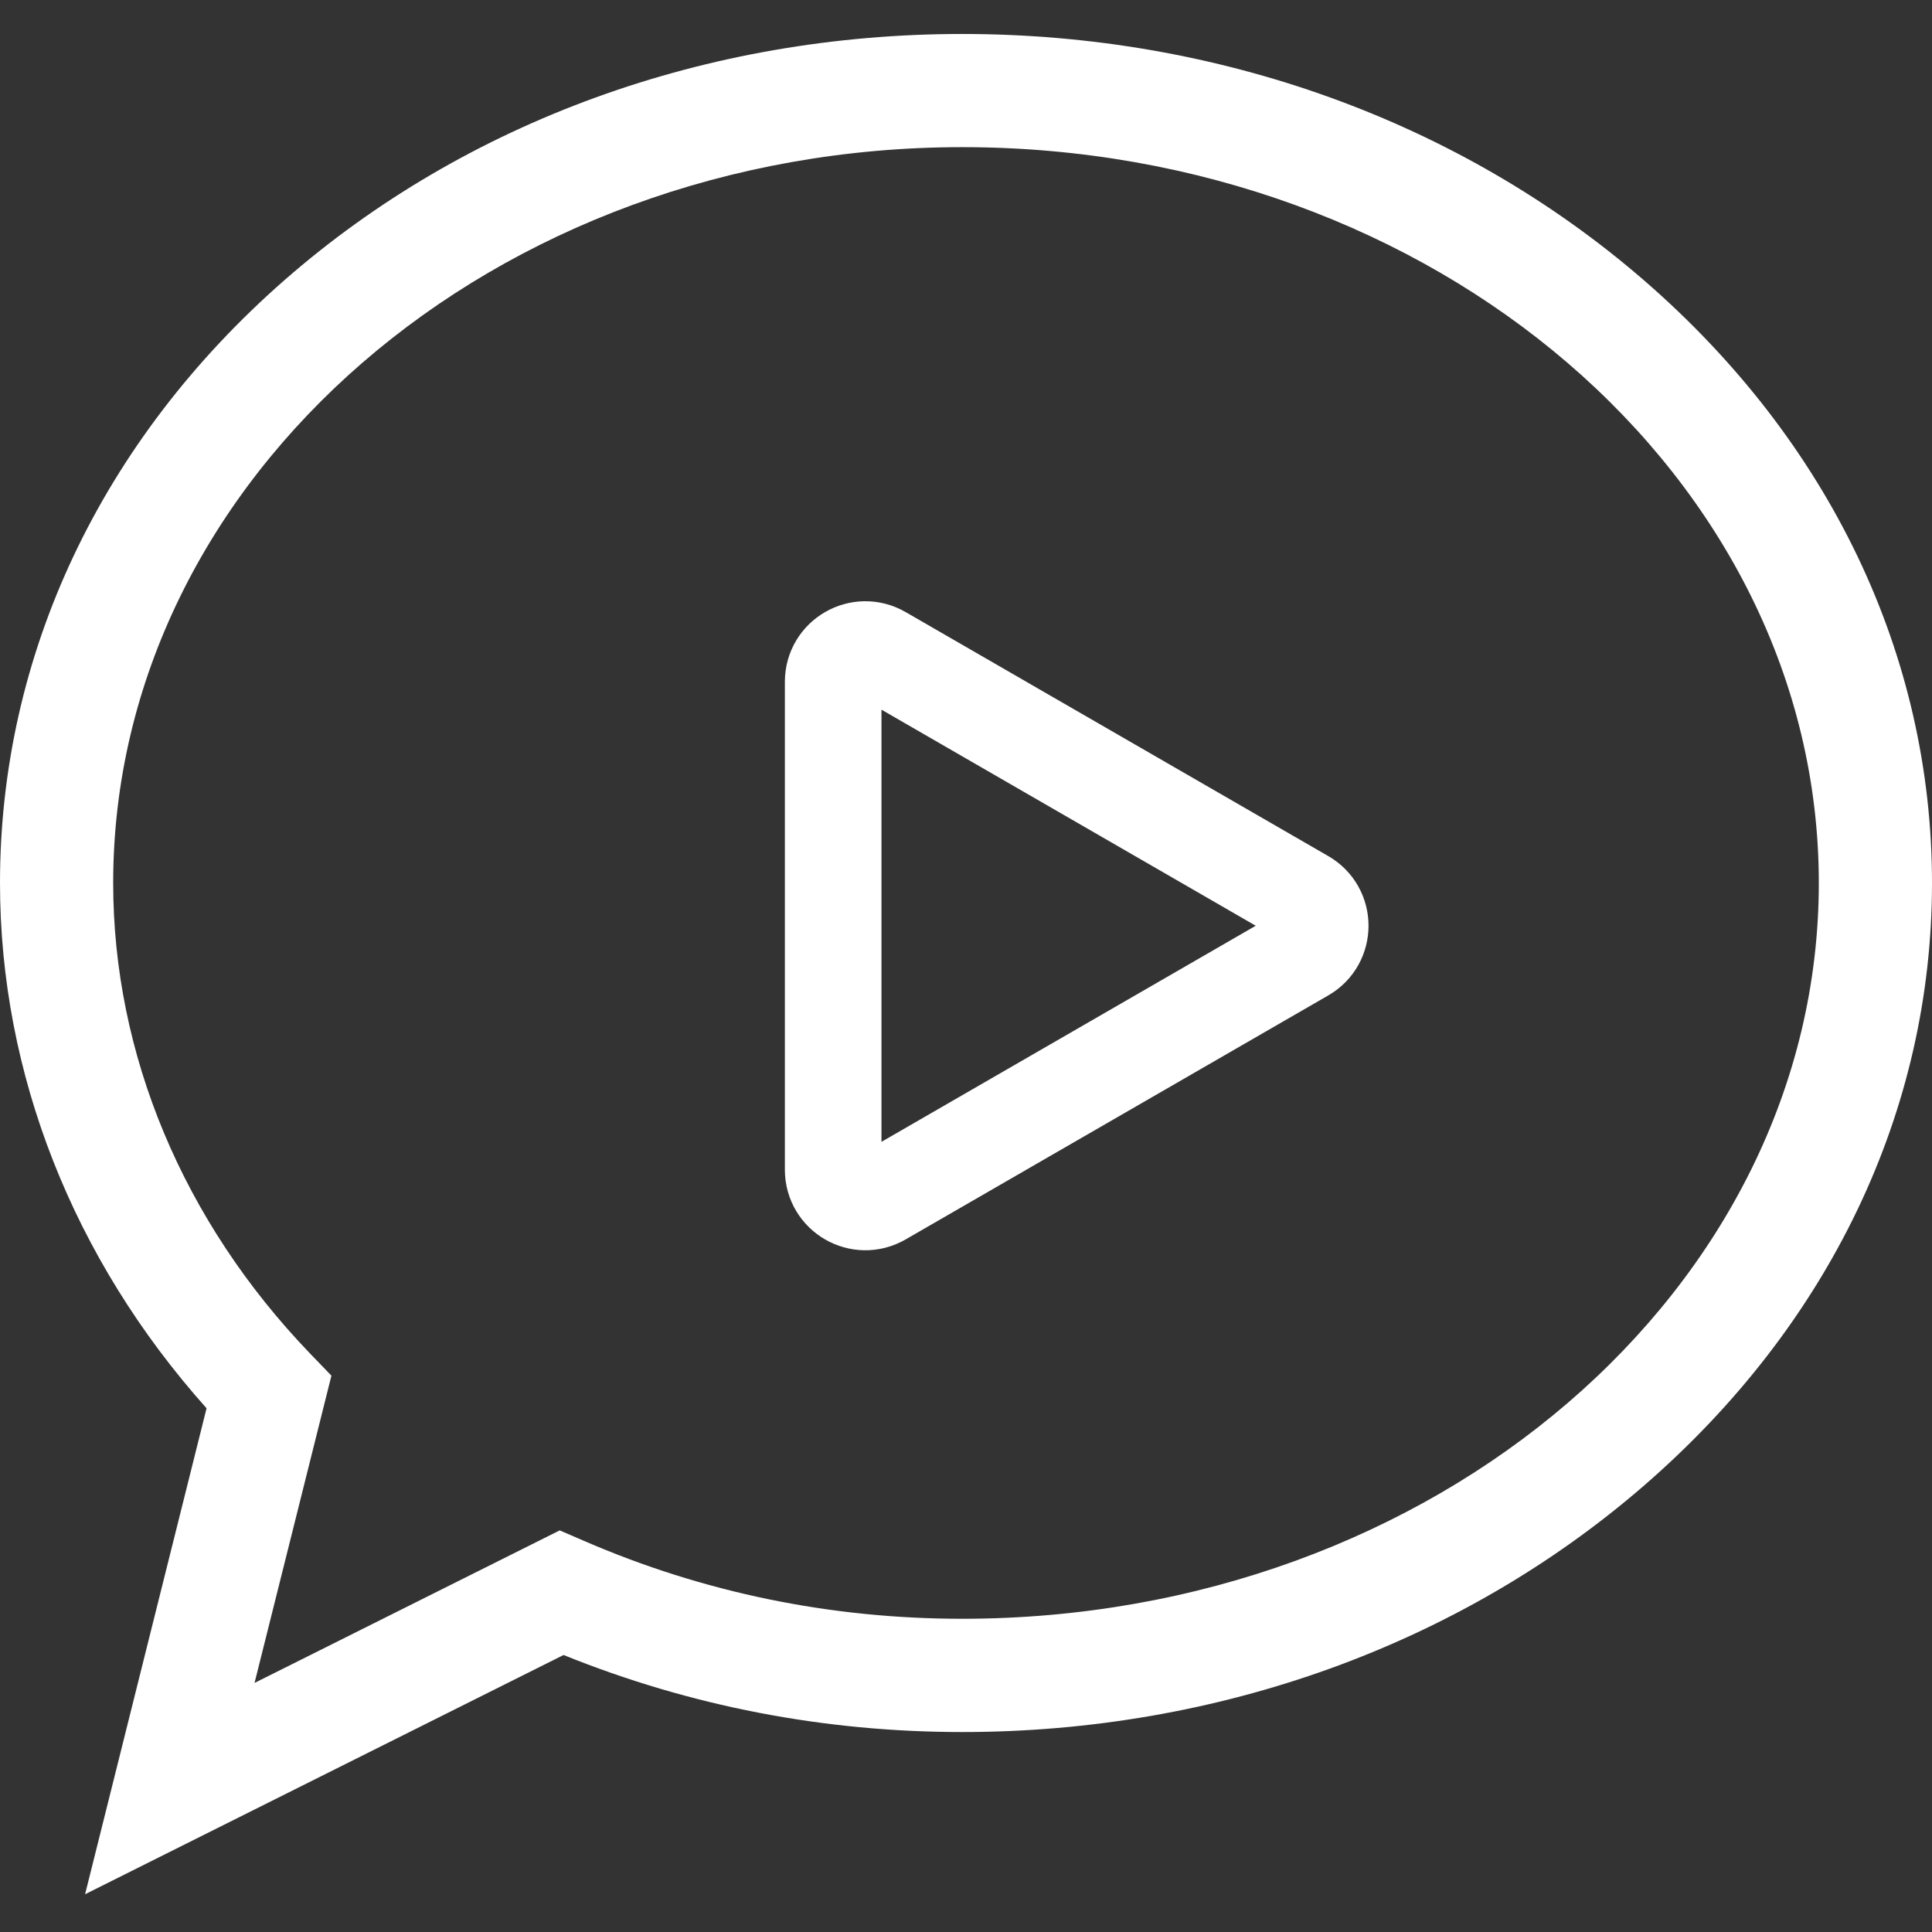 <svg width="24" height="24" viewBox="0 0 24 24" fill="none" xmlns="http://www.w3.org/2000/svg">
<rect x="0" y="0" width="24" height="24" fill="#333333" stroke="none"/>
<path d="M1.057 23.531L2.566 17.494C0.908 15.639 0 13.337 0 10.969C0 8.134 1.256 5.474 3.535 3.479C5.788 1.508 8.778 0.422 11.953 0.422C15.133 0.422 18.138 1.507 20.415 3.476C22.727 5.476 24 8.137 24 10.969C24 13.8 22.727 16.461 20.415 18.461C18.138 20.431 15.133 21.516 11.953 21.516C10.236 21.516 8.572 21.194 7.001 20.559L1.057 23.531ZM11.953 1.828C6.138 1.828 1.406 5.929 1.406 10.969C1.406 13.096 2.273 15.17 3.847 16.809L4.117 17.089L3.162 20.906L6.953 19.011L7.254 19.141C8.737 19.784 10.318 20.109 11.953 20.109C17.82 20.109 22.594 16.009 22.594 10.969C22.594 5.929 17.82 1.828 11.953 1.828Z" fill="white"/>
<path d="M16.2 11.154C16.467 11.307 16.467 11.693 16.2 11.846L10.95 14.877C10.683 15.031 10.35 14.839 10.35 14.531L10.35 8.469C10.35 8.161 10.683 7.969 10.95 8.123L16.2 11.154Z" stroke="white" stroke-width="1.2"/>
</svg>
